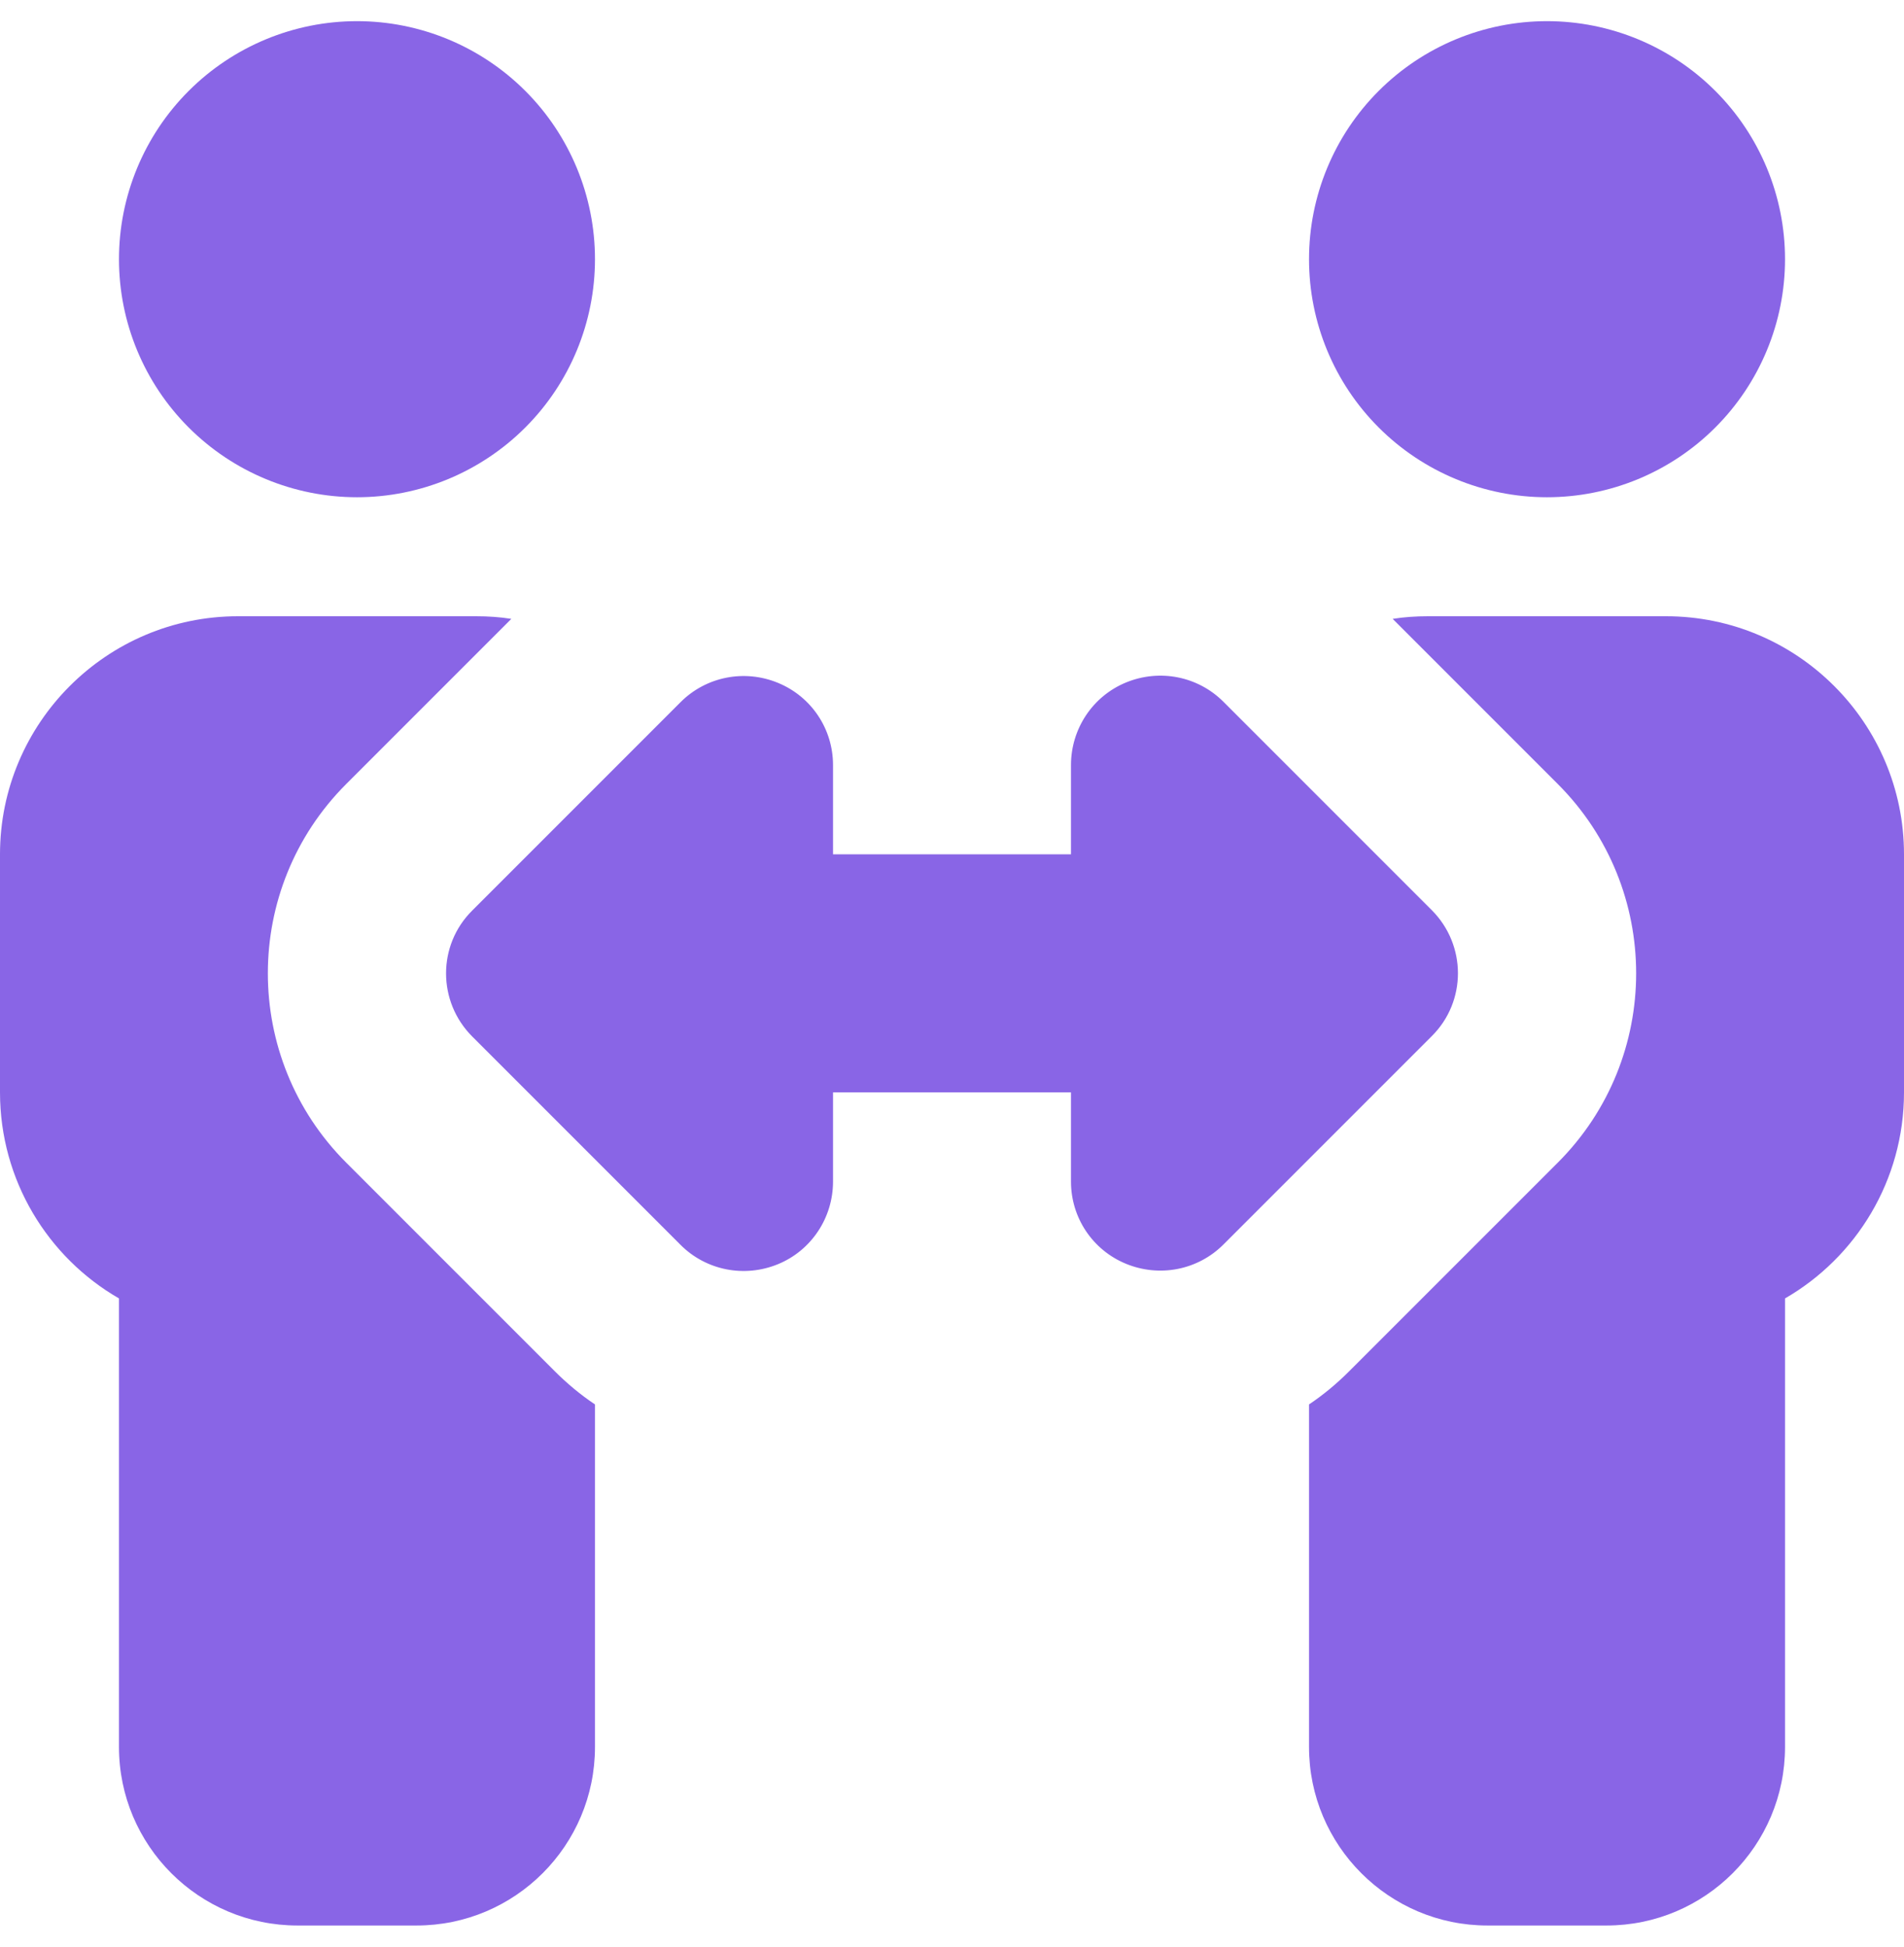 <svg width="45" height="46" viewBox="0 0 45 46" fill="none" xmlns="http://www.w3.org/2000/svg">
<g clip-path="url(#clip0_74_1133)">
<path d="M2.812 6.125C2.812 4.633 3.405 3.202 4.46 2.148C5.515 1.093 6.946 0.5 8.438 0.5C9.929 0.5 11.36 1.093 12.415 2.148C13.47 3.202 14.062 4.633 14.062 6.125C14.062 7.617 13.47 9.048 12.415 10.102C11.36 11.157 9.929 11.75 8.438 11.75C6.946 11.75 5.515 11.157 4.46 10.102C3.405 9.048 2.812 7.617 2.812 6.125ZM0 20.188C0 17.085 2.522 14.562 5.625 14.562H11.25C11.531 14.562 11.812 14.58 12.085 14.624L8.183 18.526C5.713 20.996 5.713 25.004 8.183 27.474L13.104 32.395C13.403 32.694 13.72 32.958 14.062 33.187V41.281C14.062 43.61 12.173 45.5 9.844 45.5H7.031C4.702 45.5 2.812 43.61 2.812 41.281V30.682C1.134 29.715 0 27.895 0 25.812V20.188ZM30.938 6.125C30.938 4.633 31.53 3.202 32.585 2.148C33.64 1.093 35.071 0.5 36.562 0.5C38.054 0.5 39.485 1.093 40.54 2.148C41.595 3.202 42.188 4.633 42.188 6.125C42.188 7.617 41.595 9.048 40.54 10.102C39.485 11.157 38.054 11.75 36.562 11.75C35.071 11.75 33.64 11.157 32.585 10.102C31.53 9.048 30.938 7.617 30.938 6.125ZM36.817 18.526L32.915 14.624C33.188 14.58 33.469 14.562 33.75 14.562H39.375C42.477 14.562 45 17.085 45 20.188V25.812C45 27.895 43.866 29.715 42.188 30.682V41.281C42.188 43.61 40.298 45.5 37.969 45.5H35.156C32.827 45.5 30.938 43.61 30.938 41.281V33.187C31.28 32.958 31.597 32.694 31.895 32.395L36.817 27.474C39.287 25.004 39.287 20.996 36.817 18.526ZM26.613 16.127C27.404 15.802 28.31 15.977 28.916 16.584L33.838 21.506C34.664 22.332 34.664 23.668 33.838 24.485L28.916 29.407C28.31 30.014 27.404 30.189 26.613 29.864C25.822 29.539 25.312 28.774 25.312 27.922V25.812H19.688V27.922C19.688 28.774 19.178 29.548 18.387 29.873C17.596 30.198 16.69 30.023 16.084 29.416L11.162 24.494C10.336 23.668 10.336 22.332 11.162 21.515L16.084 16.593C16.69 15.986 17.596 15.81 18.387 16.136C19.178 16.461 19.688 17.226 19.688 18.078V20.188H25.312V18.078C25.312 17.226 25.822 16.452 26.613 16.127Z" fill="#8965E6"/>
</g>
<defs>
<clipPath id="clip0_74_1133">
<rect width="45" height="45" fill="white" transform="translate(0 0.5)"/>
</clipPath>
</defs>
</svg>
